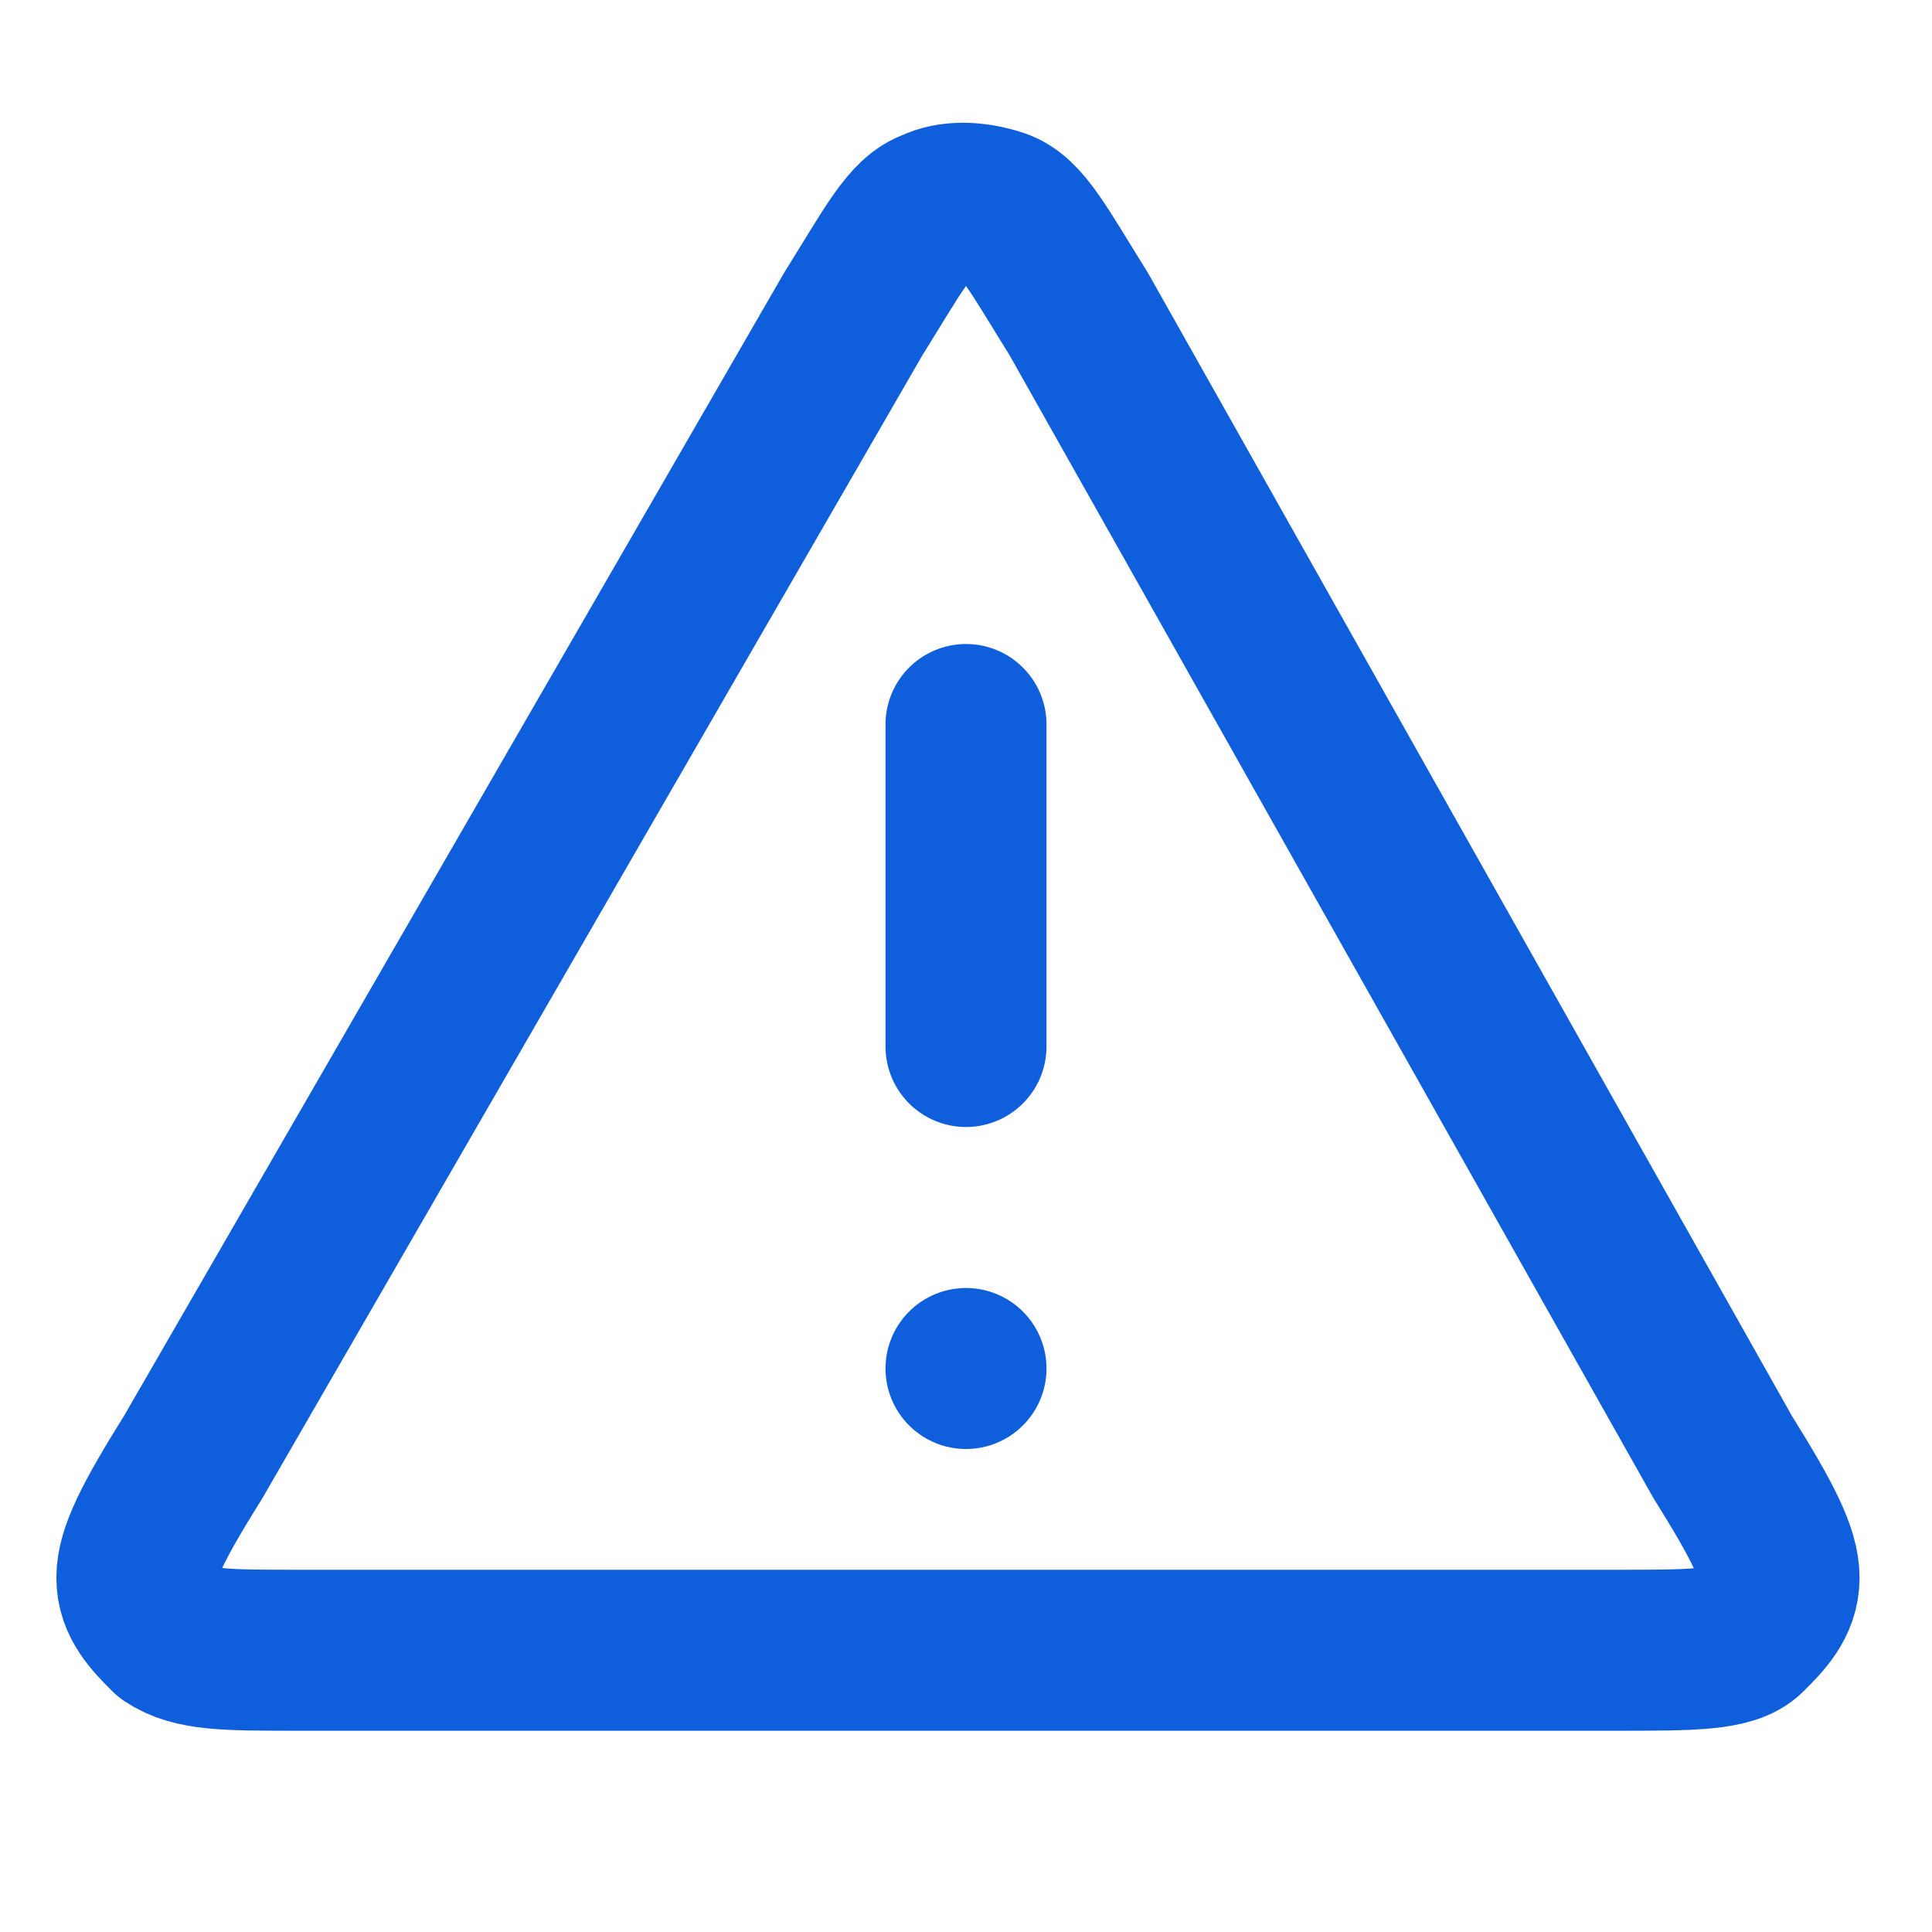 <?xml version="1.0" encoding="UTF-8"?>
<svg id="Layer_1" data-name="Layer 1" xmlns="http://www.w3.org/2000/svg" width=".3in" height=".3in" version="1.1" viewBox="0 0 24 24">
  <defs>
    <style>
      .cls-1 {
        fill: none;
        stroke: #0f5fdc;
        stroke-linecap: round;
        stroke-linejoin: round;
        stroke-width: 2px;
      }
    </style>
  </defs>
  <path class="cls-1" d="M12,9v4M12,17h0M10.6,3.9L2.4,18.1c-.5.8-.7,1.2-.7,1.5,0,.3.2.5.4.7.3.2.7.2,1.6.2h16.4c.9,0,1.4,0,1.6-.2.2-.2.4-.4.4-.7,0-.3-.2-.7-.7-1.5L13.4,3.9c-.5-.8-.7-1.2-1-1.3-.3-.1-.6-.1-.8,0-.3.1-.5.5-1,1.3Z"/>
</svg>